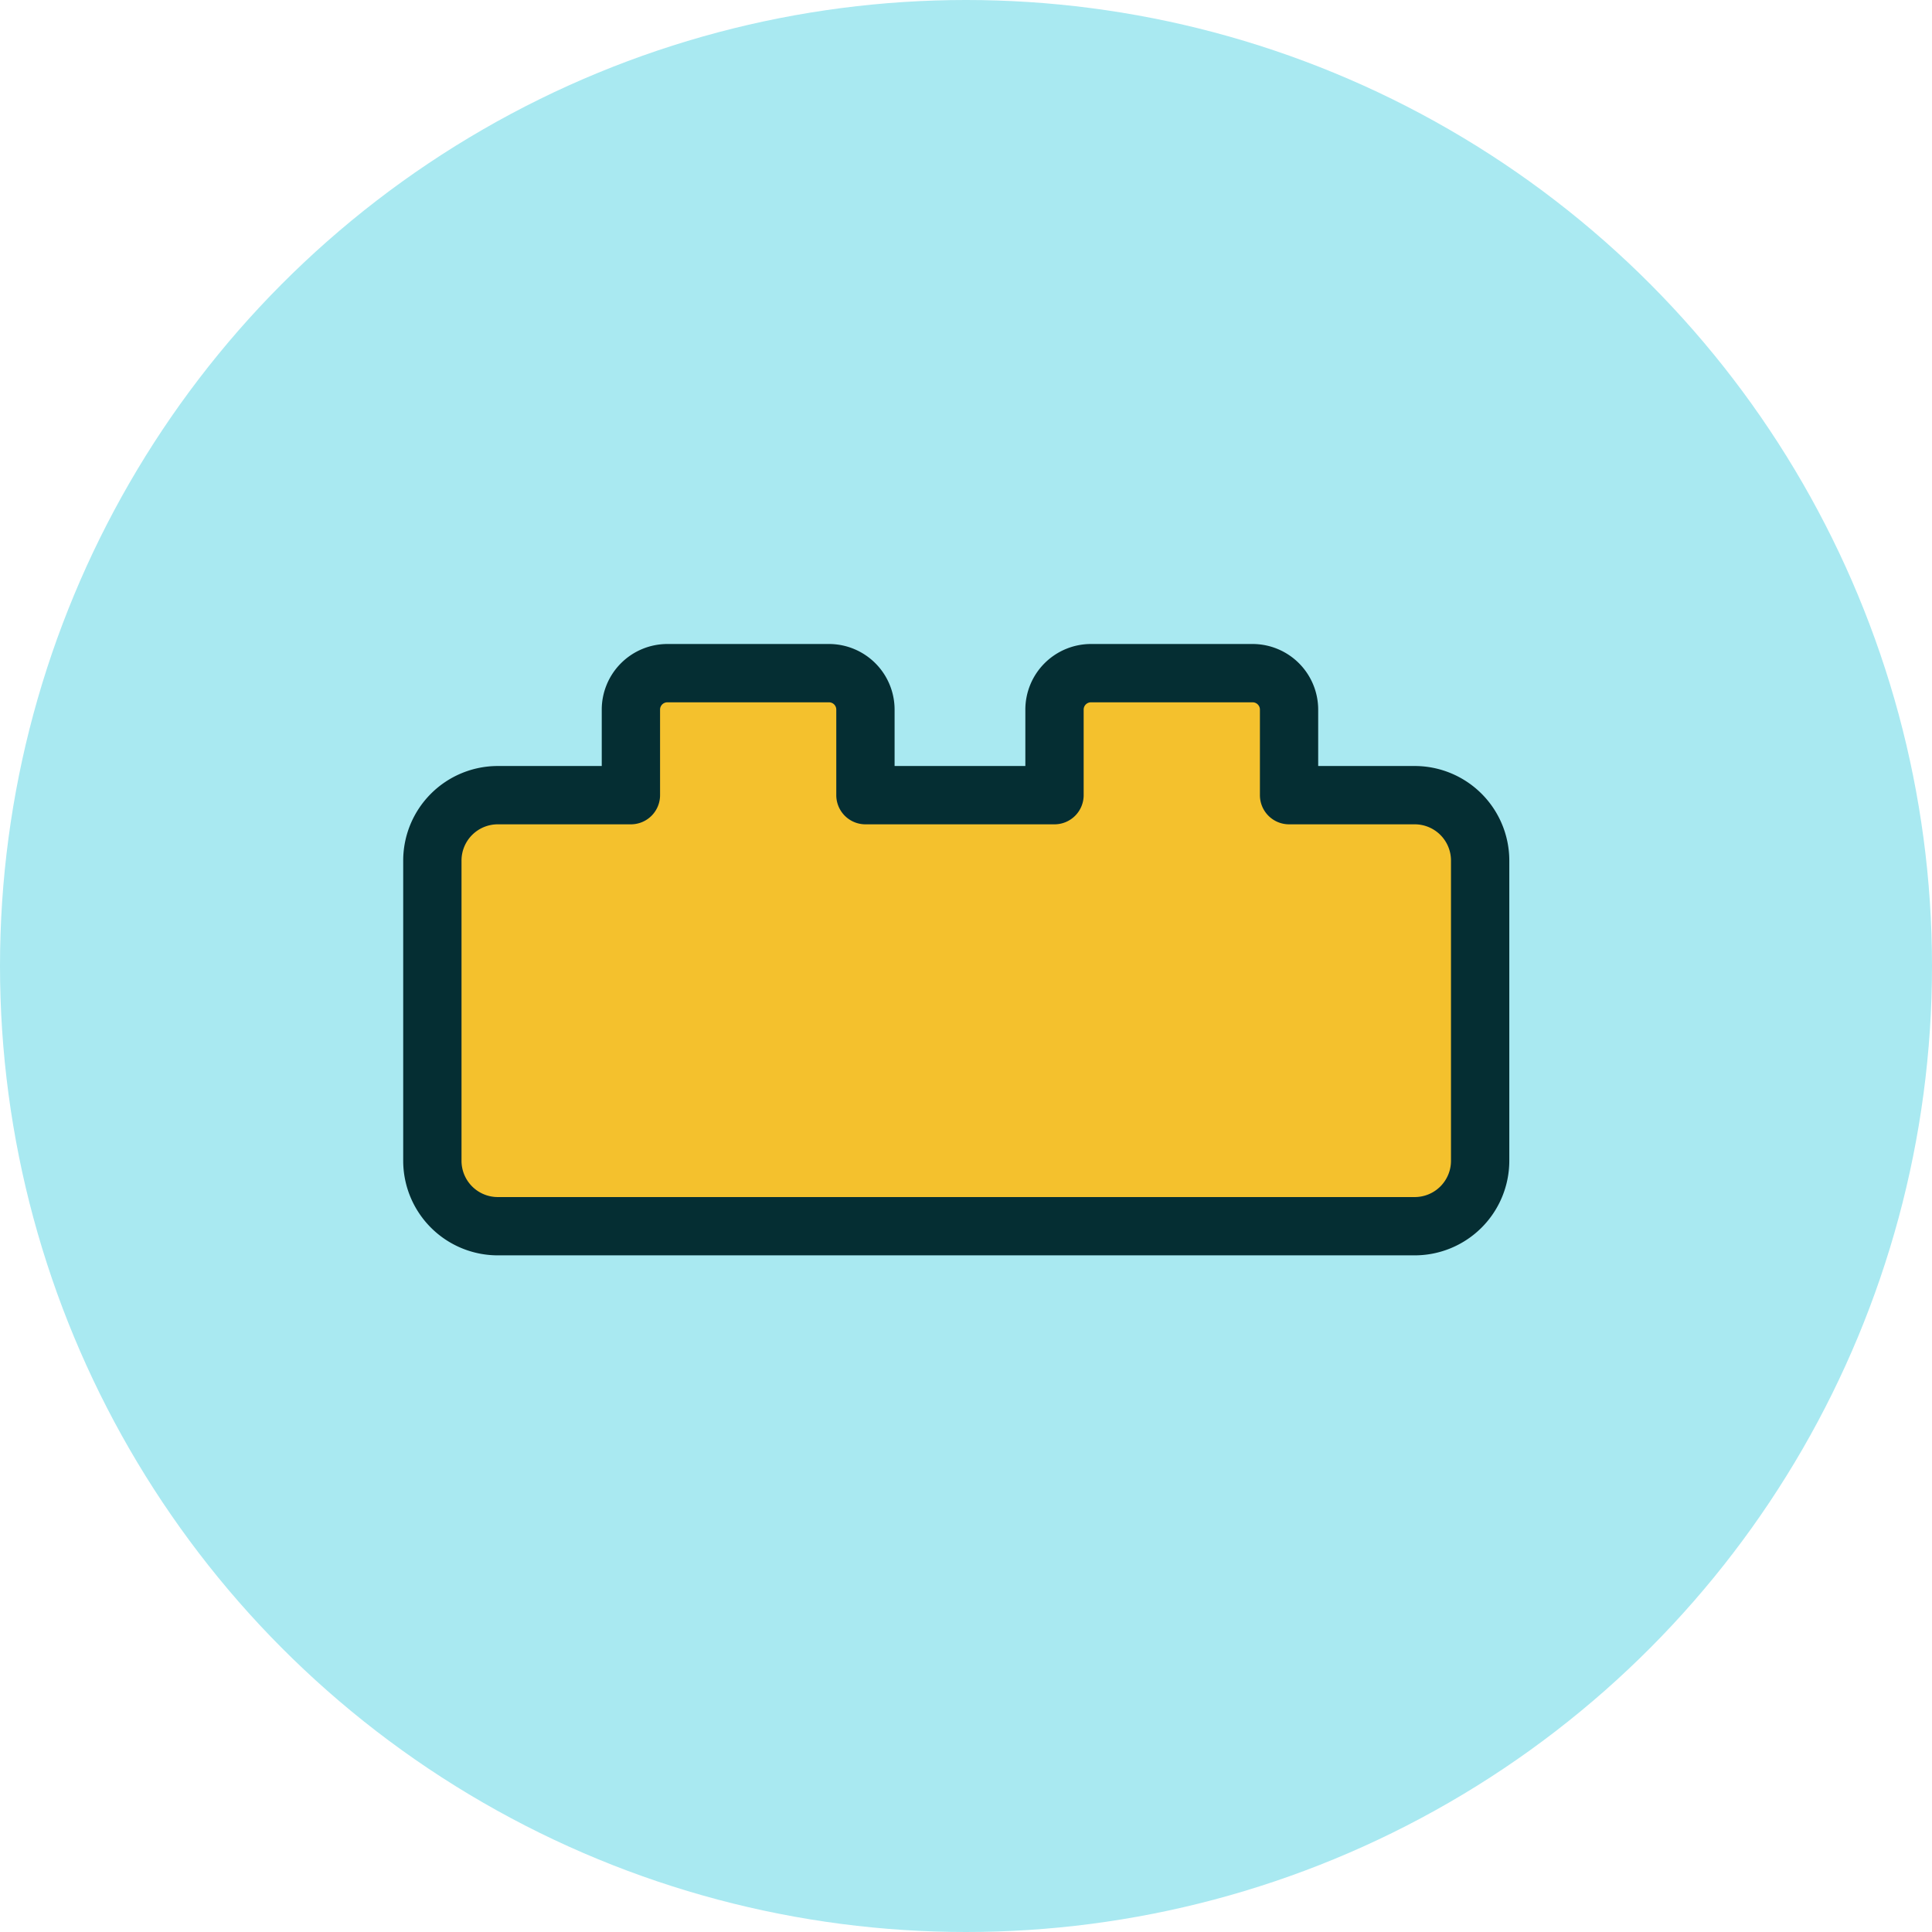 <svg xmlns="http://www.w3.org/2000/svg" xmlns:xlink="http://www.w3.org/1999/xlink" width="99" height="99" viewBox="0 0 99 99"><defs><clipPath id="clip-path"><rect id="Rect&#xE1;ngulo_65" data-name="Rect&#xE1;ngulo 65" width="56.679" height="31.327" fill="none"></rect></clipPath></defs><g id="Grupo_176" data-name="Grupo 176" transform="translate(-1218 -1095)"><circle id="Elipse_9" data-name="Elipse 9" cx="49.5" cy="49.5" r="49.5" transform="translate(1218 1095)" fill="#a9e9f1"></circle><g id="Grupo_77" data-name="Grupo 77" transform="translate(1238.661 1128)"><g id="Grupo_76" data-name="Grupo 76" transform="translate(0 0)" clip-path="url(#clip-path)"><path id="Trazado_271" data-name="Trazado 271" d="M54.341,10.252H47.9V5.867A1.868,1.868,0,0,0,46.031,4H37.747A1.868,1.868,0,0,0,35.88,5.867v4.385H26.192V5.867A1.868,1.868,0,0,0,24.325,4H16.041a1.868,1.868,0,0,0-1.867,1.867v4.385H7.35A3.352,3.352,0,0,0,4,13.6V28.989a3.352,3.352,0,0,0,3.35,3.35H54.341a3.352,3.352,0,0,0,3.35-3.35V13.6a3.352,3.352,0,0,0-3.35-3.35" transform="translate(-2.506 -2.506)" fill="#f4c12d"></path><path id="Trazado_272" data-name="Trazado 272" d="M51.835,31.327H4.844A4.849,4.849,0,0,1,0,26.483V11.1A4.849,4.849,0,0,1,4.844,6.252h5.33V3.361A3.365,3.365,0,0,1,13.535,0h8.284A3.365,3.365,0,0,1,25.18,3.361V6.252h6.7V3.361A3.365,3.365,0,0,1,35.241,0h8.284a3.365,3.365,0,0,1,3.361,3.361V6.252h4.949A4.85,4.85,0,0,1,56.679,11.1V26.483a4.85,4.85,0,0,1-4.844,4.844M4.844,9.24A1.858,1.858,0,0,0,2.988,11.1V26.483a1.858,1.858,0,0,0,1.856,1.857H51.835a1.858,1.858,0,0,0,1.856-1.857V11.1A1.858,1.858,0,0,0,51.835,9.24H45.392A1.494,1.494,0,0,1,43.9,7.746V3.361a.374.374,0,0,0-.373-.373H35.241a.374.374,0,0,0-.373.373V7.746A1.494,1.494,0,0,1,33.374,9.24H23.686a1.494,1.494,0,0,1-1.494-1.494V3.361a.374.374,0,0,0-.373-.373H13.535a.374.374,0,0,0-.373.373V7.746A1.494,1.494,0,0,1,11.667,9.24Z" transform="translate(0 0)" fill="#052e33"></path></g></g></g></svg>